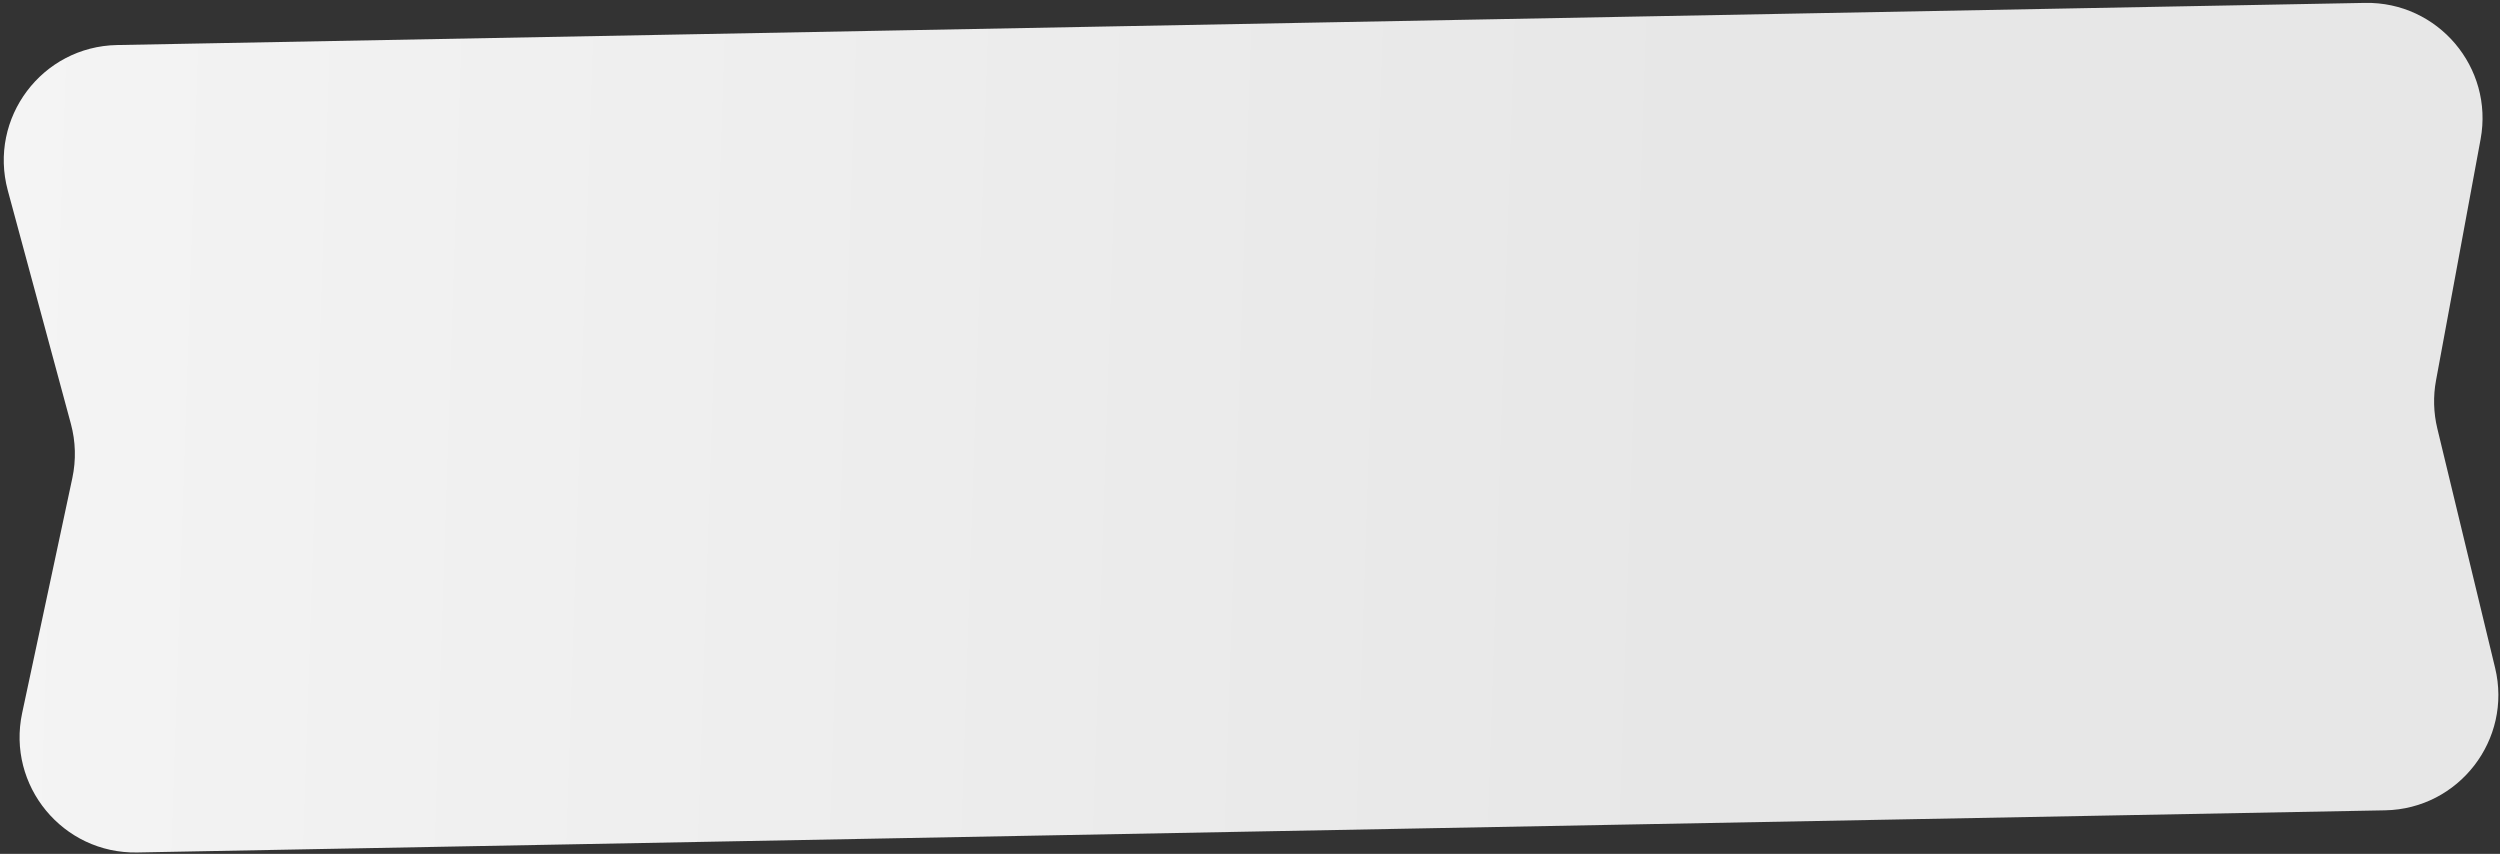 <?xml version="1.0" encoding="UTF-8"?> <svg xmlns="http://www.w3.org/2000/svg" width="650" height="222" viewBox="0 0 650 222" fill="none"><rect x="0" y="0" width="650" height="222" fill="#333333" stroke="none"/><path d="M2.031 49.535C-3.063 30.69 10.912 12.076 30.43 11.71L614.892 0.754C633.87 0.398 648.404 17.536 644.954 36.201L633.364 98.915C632.598 103.056 632.713 107.313 633.702 111.407L648.728 173.649C653.231 192.299 639.311 210.324 620.128 210.684L35.663 221.64C16.345 222.002 1.727 204.275 5.762 185.38L18.809 124.287C19.804 119.625 19.674 114.794 18.43 110.192L2.031 49.535Z" fill="url(#paint0_linear_122_228)"></path><defs><linearGradient id="paint0_linear_122_228" x1="443.477" y1="54.395" x2="-0.716" y2="39.646" gradientUnits="userSpaceOnUse"><stop stop-color="#E7E7E7"></stop><stop offset="1" stop-color="#F4F4F4"></stop></linearGradient></defs></svg> 